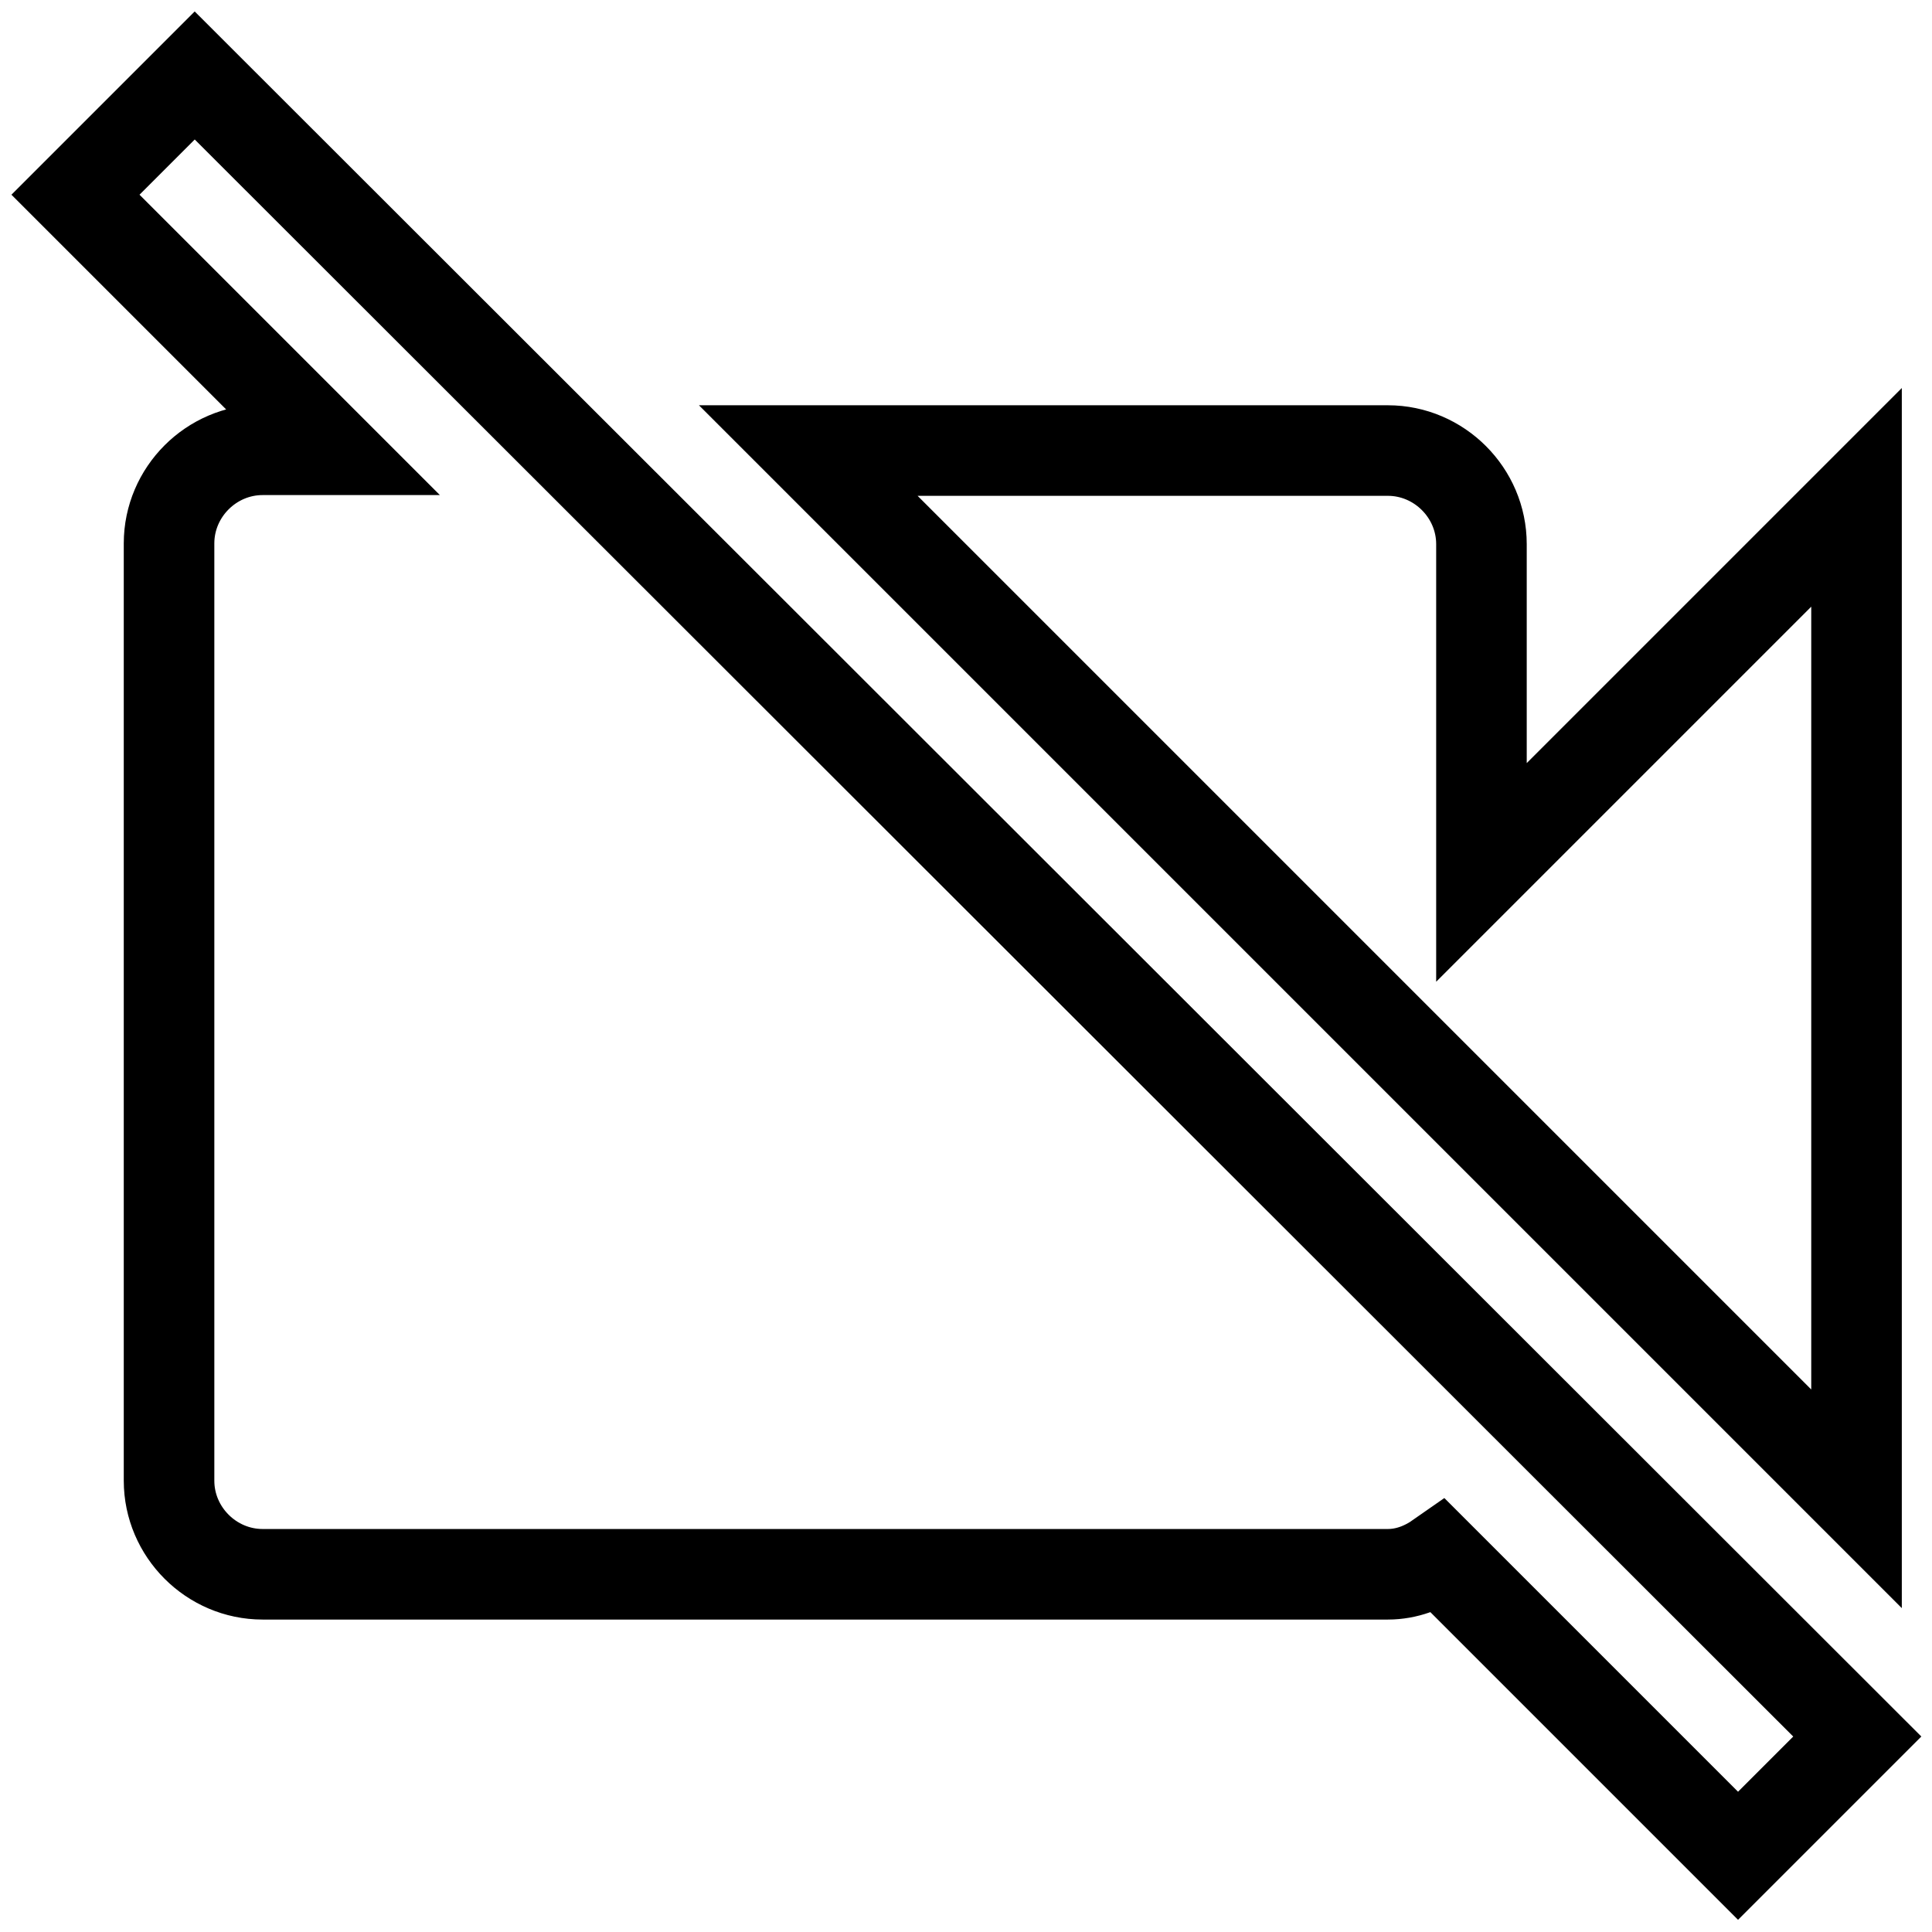 <?xml version="1.0" encoding="utf-8"?>
<!-- Svg Vector Icons : http://www.onlinewebfonts.com/icon -->
<!DOCTYPE svg PUBLIC "-//W3C//DTD SVG 1.1//EN" "http://www.w3.org/Graphics/SVG/1.1/DTD/svg11.dtd">
<svg version="1.1" xmlns="http://www.w3.org/2000/svg" xmlns:xlink="http://www.w3.org/1999/xlink" x="0px" y="0px" viewBox="0 0 256 256" enable-background="new 0 0 256 256" xml:space="preserve">
<g> <path stroke-width="12" fill-opacity="0" stroke="#000000"  d="M246,65.9l-49.7,49.7V72.1c0-6.8-5.6-12.4-12.4-12.4h-76.8L246,198.6V65.9z M25.8,10L10,25.8l33.8,33.8h-9 c-6.8,0-12.4,5.6-12.4,12.4v124.2c0,6.8,5.6,12.4,12.4,12.4h149.1c2.5,0,4.8-0.9,6.8-2.3l39.6,39.6l15.8-15.8L25.8,10z"/></g>
</svg>
